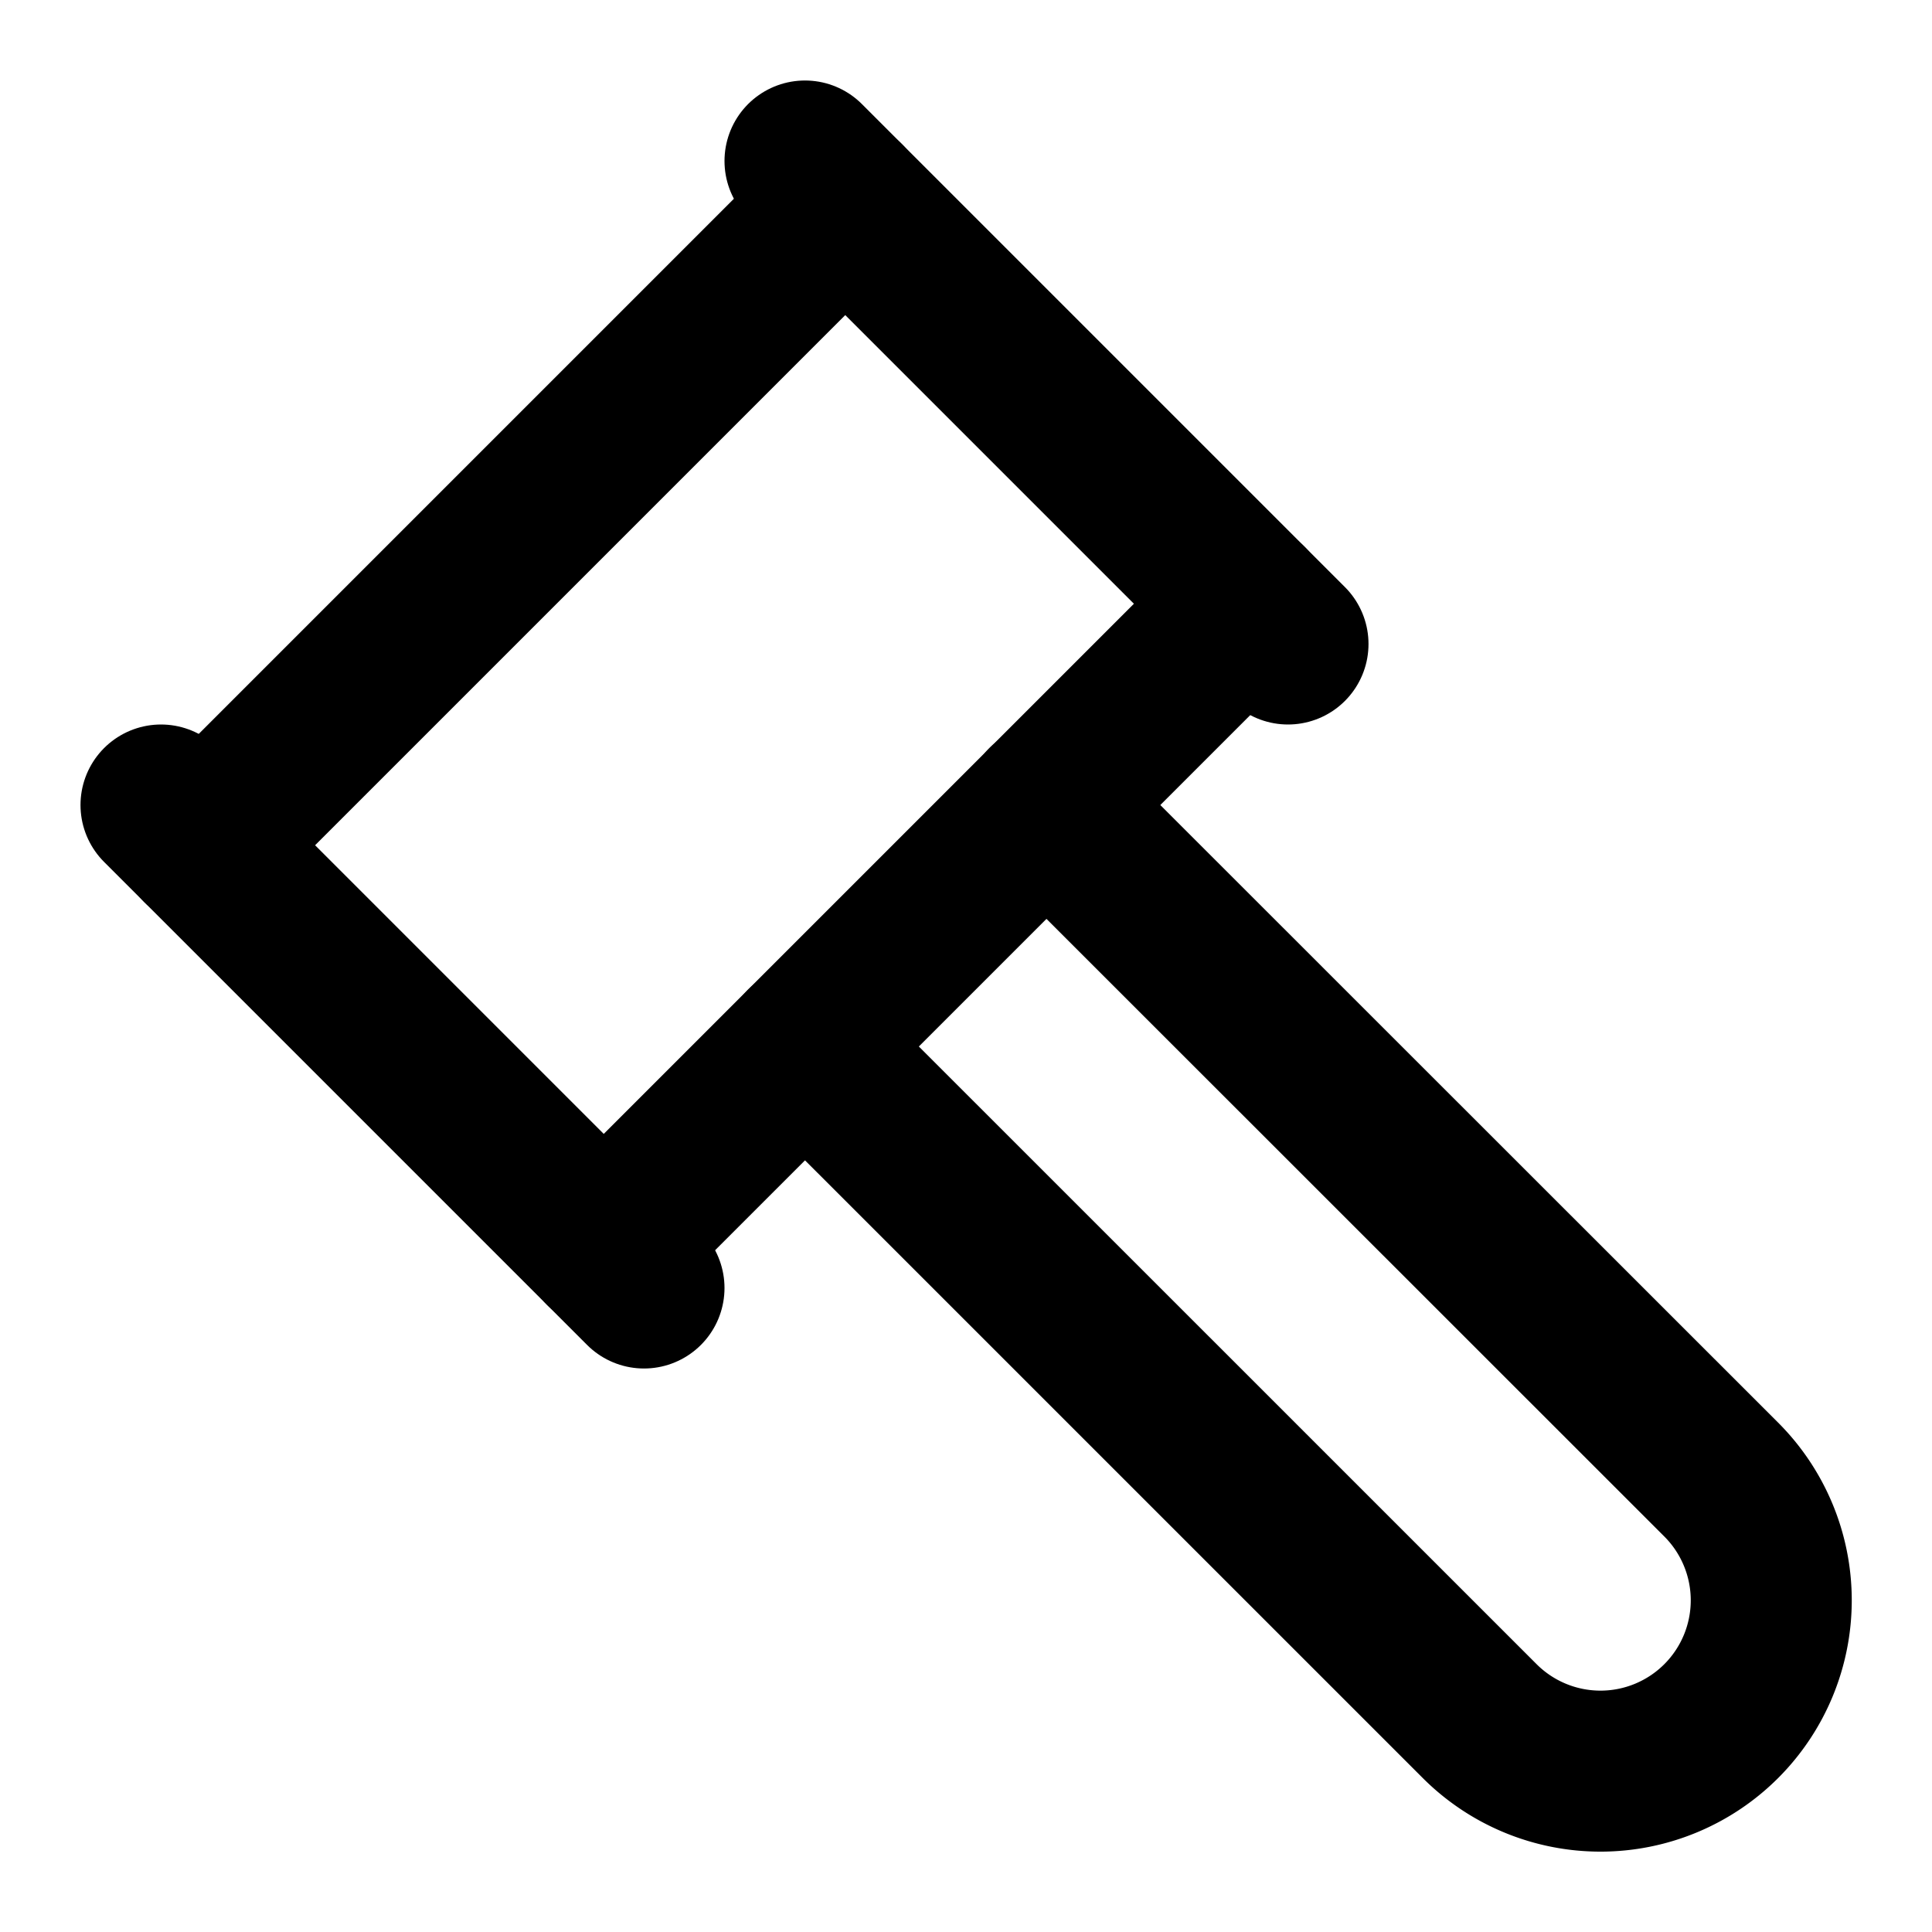 <svg xmlns="http://www.w3.org/2000/svg" width="24" height="24" viewBox="0 0 24 24" fill="none" stroke="currentColor" stroke-width="2" stroke-linecap="round" stroke-linejoin="round" class="lucide lucide-gavel-icon lucide-gavel-left">
  <g transform="scale(-1,1) translate(-24,0)">
    <path d="m14 13-8.381 8.38a1 1 0 0 1-3.001-3l8.384-8.381"/>
    <path d="m16 16 6-6"/>
    <path d="m21.5 10.5-8-8"/>
    <path d="m8 8 6-6"/>
    <path d="m8.5 7.5 8 8"/>
  </g>
</svg>